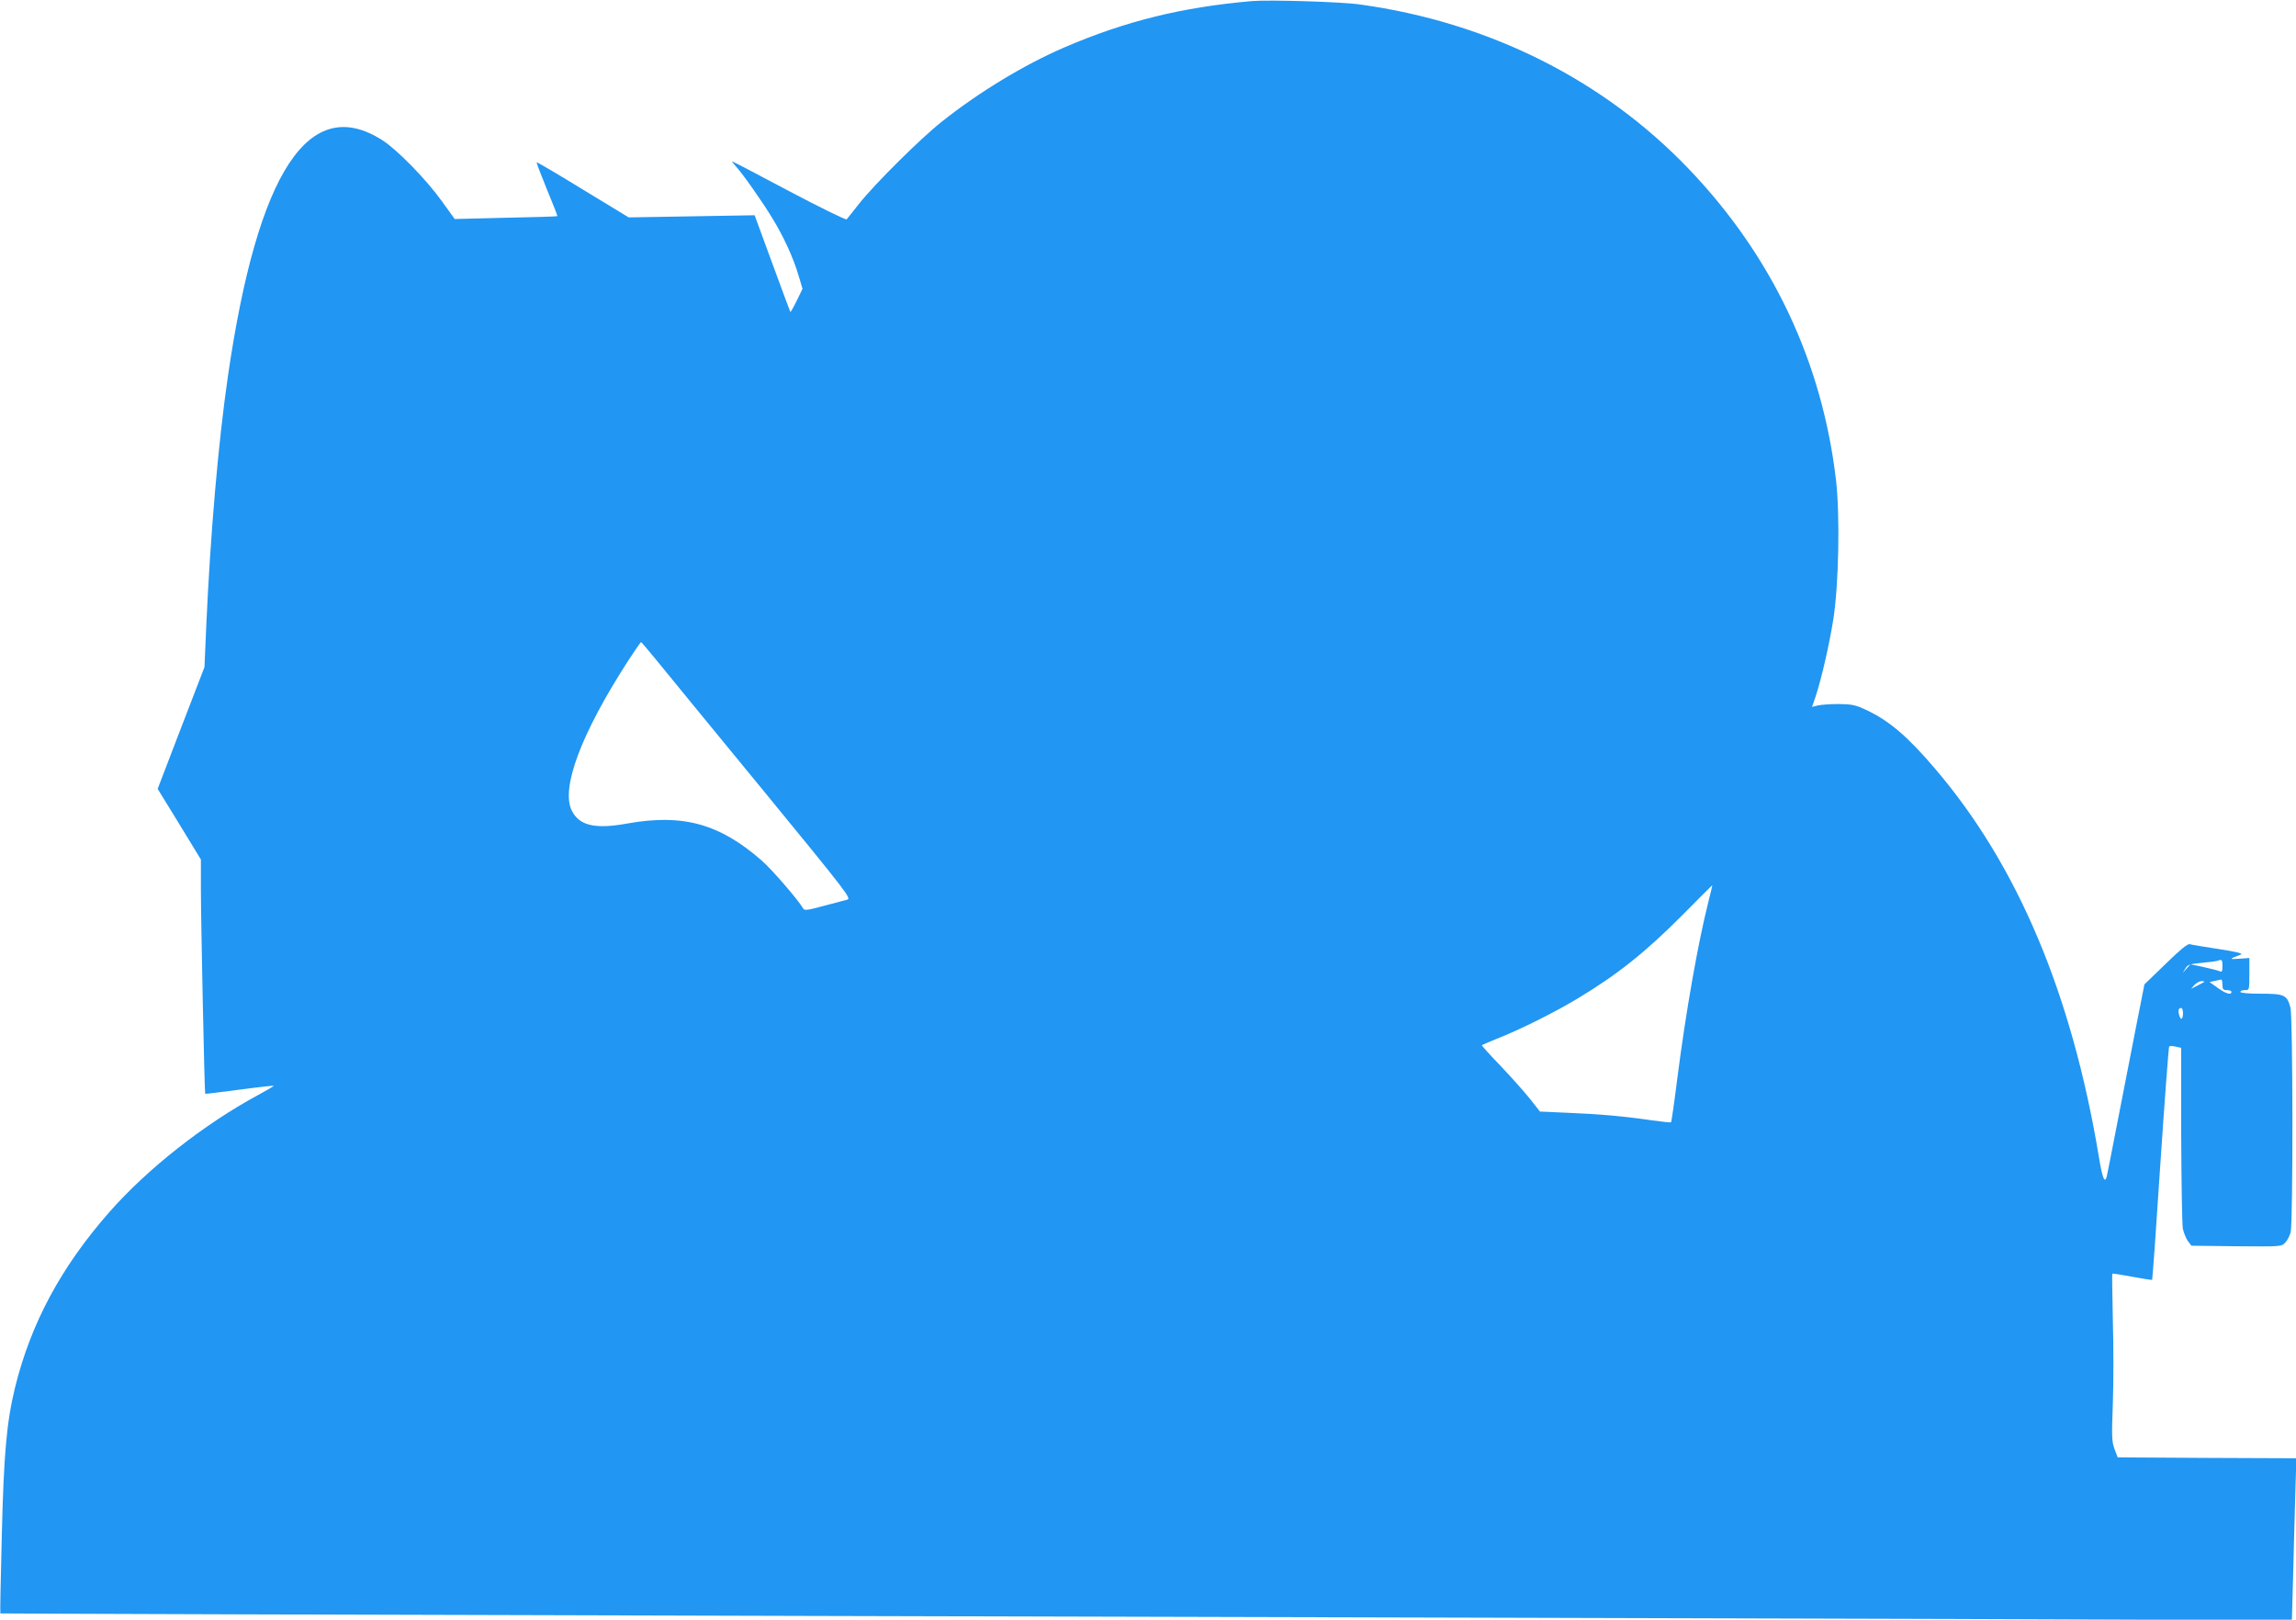 <?xml version="1.0" standalone="no"?>
<!DOCTYPE svg PUBLIC "-//W3C//DTD SVG 20010904//EN"
 "http://www.w3.org/TR/2001/REC-SVG-20010904/DTD/svg10.dtd">
<svg version="1.0" xmlns="http://www.w3.org/2000/svg"
 width="1280pt" height="903pt" viewBox="0 0 1280 903"
 preserveAspectRatio="xMidYMid meet">
<g transform="translate(0,903) scale(0.1,-0.1)"
fill="#2196f3" stroke="none">
<path d="M6980 9024 c-391 -34 -707 -112 -1048 -259 -224 -97 -475 -249 -681
-413 -116 -91 -373 -346 -461 -457 -35 -44 -66 -84 -70 -88 -4 -4 -148 66
-320 157 -172 92 -315 166 -318 166 -3 0 6 -12 20 -27 35 -37 143 -190 201
-285 64 -103 120 -226 148 -321 l23 -77 -32 -66 c-18 -37 -34 -65 -36 -63 -1
2 -47 124 -101 272 l-98 267 -351 -6 -351 -6 -255 155 c-140 86 -256 154 -258
152 -2 -2 24 -70 57 -151 34 -81 60 -148 58 -149 -1 -2 -130 -6 -287 -9 l-285
-7 -70 97 c-87 122 -250 289 -333 342 -409 262 -695 -174 -861 -1313 -54 -370
-98 -881 -121 -1392 l-10 -232 -131 -340 -130 -339 121 -197 120 -197 0 -162
c0 -178 20 -1140 24 -1144 2 -1 87 9 191 23 104 14 190 23 191 22 2 -2 -38
-25 -89 -53 -298 -161 -614 -409 -826 -650 -271 -308 -439 -622 -527 -979 -47
-193 -63 -369 -74 -829 -6 -235 -10 -429 -8 -431 2 -1 2026 -8 4498 -14 2472
-6 5346 -14 6386 -17 l1891 -7 7 249 c3 137 9 340 12 451 l6 203 -498 2 -498
3 -18 47 c-15 41 -16 70 -9 255 4 114 4 323 0 463 -3 140 -5 257 -3 259 2 2
52 -6 111 -17 59 -11 109 -19 111 -17 2 2 23 294 46 649 24 356 46 649 49 652
3 3 19 3 36 -1 l31 -7 0 -481 c1 -265 5 -502 9 -526 5 -24 18 -55 28 -70 l20
-26 251 -3 c248 -2 251 -2 272 20 11 12 25 38 30 57 14 50 13 1204 -1 1254
-19 70 -34 77 -164 77 -70 0 -115 4 -115 10 0 6 11 10 25 10 25 0 25 1 25 89
l0 90 -57 -4 c-58 -4 -57 -2 9 23 15 6 -19 15 -123 31 -79 12 -152 24 -161 27
-12 4 -53 -30 -135 -110 l-118 -114 -53 -269 c-29 -147 -75 -383 -102 -523
-27 -140 -52 -266 -55 -279 -11 -43 -25 -8 -44 110 -152 912 -454 1628 -917
2168 -153 179 -254 264 -382 324 -58 27 -78 31 -152 32 -47 0 -99 -4 -116 -8
l-32 -8 20 58 c33 100 77 293 99 433 30 194 37 572 15 770 -77 662 -356 1252
-822 1739 -477 498 -1115 817 -1832 916 -102 15 -508 27 -602 19z m-3319
-3676 c46 -57 310 -379 586 -715 486 -593 501 -613 475 -619 -15 -4 -74 -20
-132 -35 -92 -25 -106 -26 -113 -13 -26 46 -174 217 -229 265 -236 207 -441
263 -750 208 -181 -33 -268 -12 -310 71 -63 125 52 431 315 838 37 56 68 102
71 102 2 0 41 -46 87 -102z m5863 -1346 c-58 -231 -125 -608 -174 -991 -16
-129 -32 -236 -34 -238 -2 -2 -50 3 -107 11 -156 23 -294 35 -468 42 l-156 7
-55 70 c-30 38 -104 121 -164 184 -60 62 -107 115 -105 116 2 2 47 21 99 42
127 51 312 144 435 218 224 135 378 258 585 466 91 92 166 167 166 166 1 0 -9
-42 -22 -93z m2866 -358 c0 -31 -3 -35 -17 -28 -10 4 -50 14 -90 23 l-71 15
-22 -24 -22 -25 15 25 c13 22 24 26 92 32 43 4 83 9 89 12 23 9 26 5 26 -30z
m0 -104 c0 -25 4 -30 25 -30 14 0 25 -4 25 -10 0 -19 -32 -10 -77 23 l-45 32
28 6 c16 4 32 7 37 8 4 0 7 -12 7 -29z m-101 16 c-2 -2 -20 -11 -39 -21 l-35
-18 19 22 c11 11 28 21 39 21 11 0 18 -2 16 -4z m-119 -176 c0 -16 -4 -30 -9
-30 -10 0 -21 47 -13 55 13 13 22 3 22 -25z"/>
</g>
</svg>
